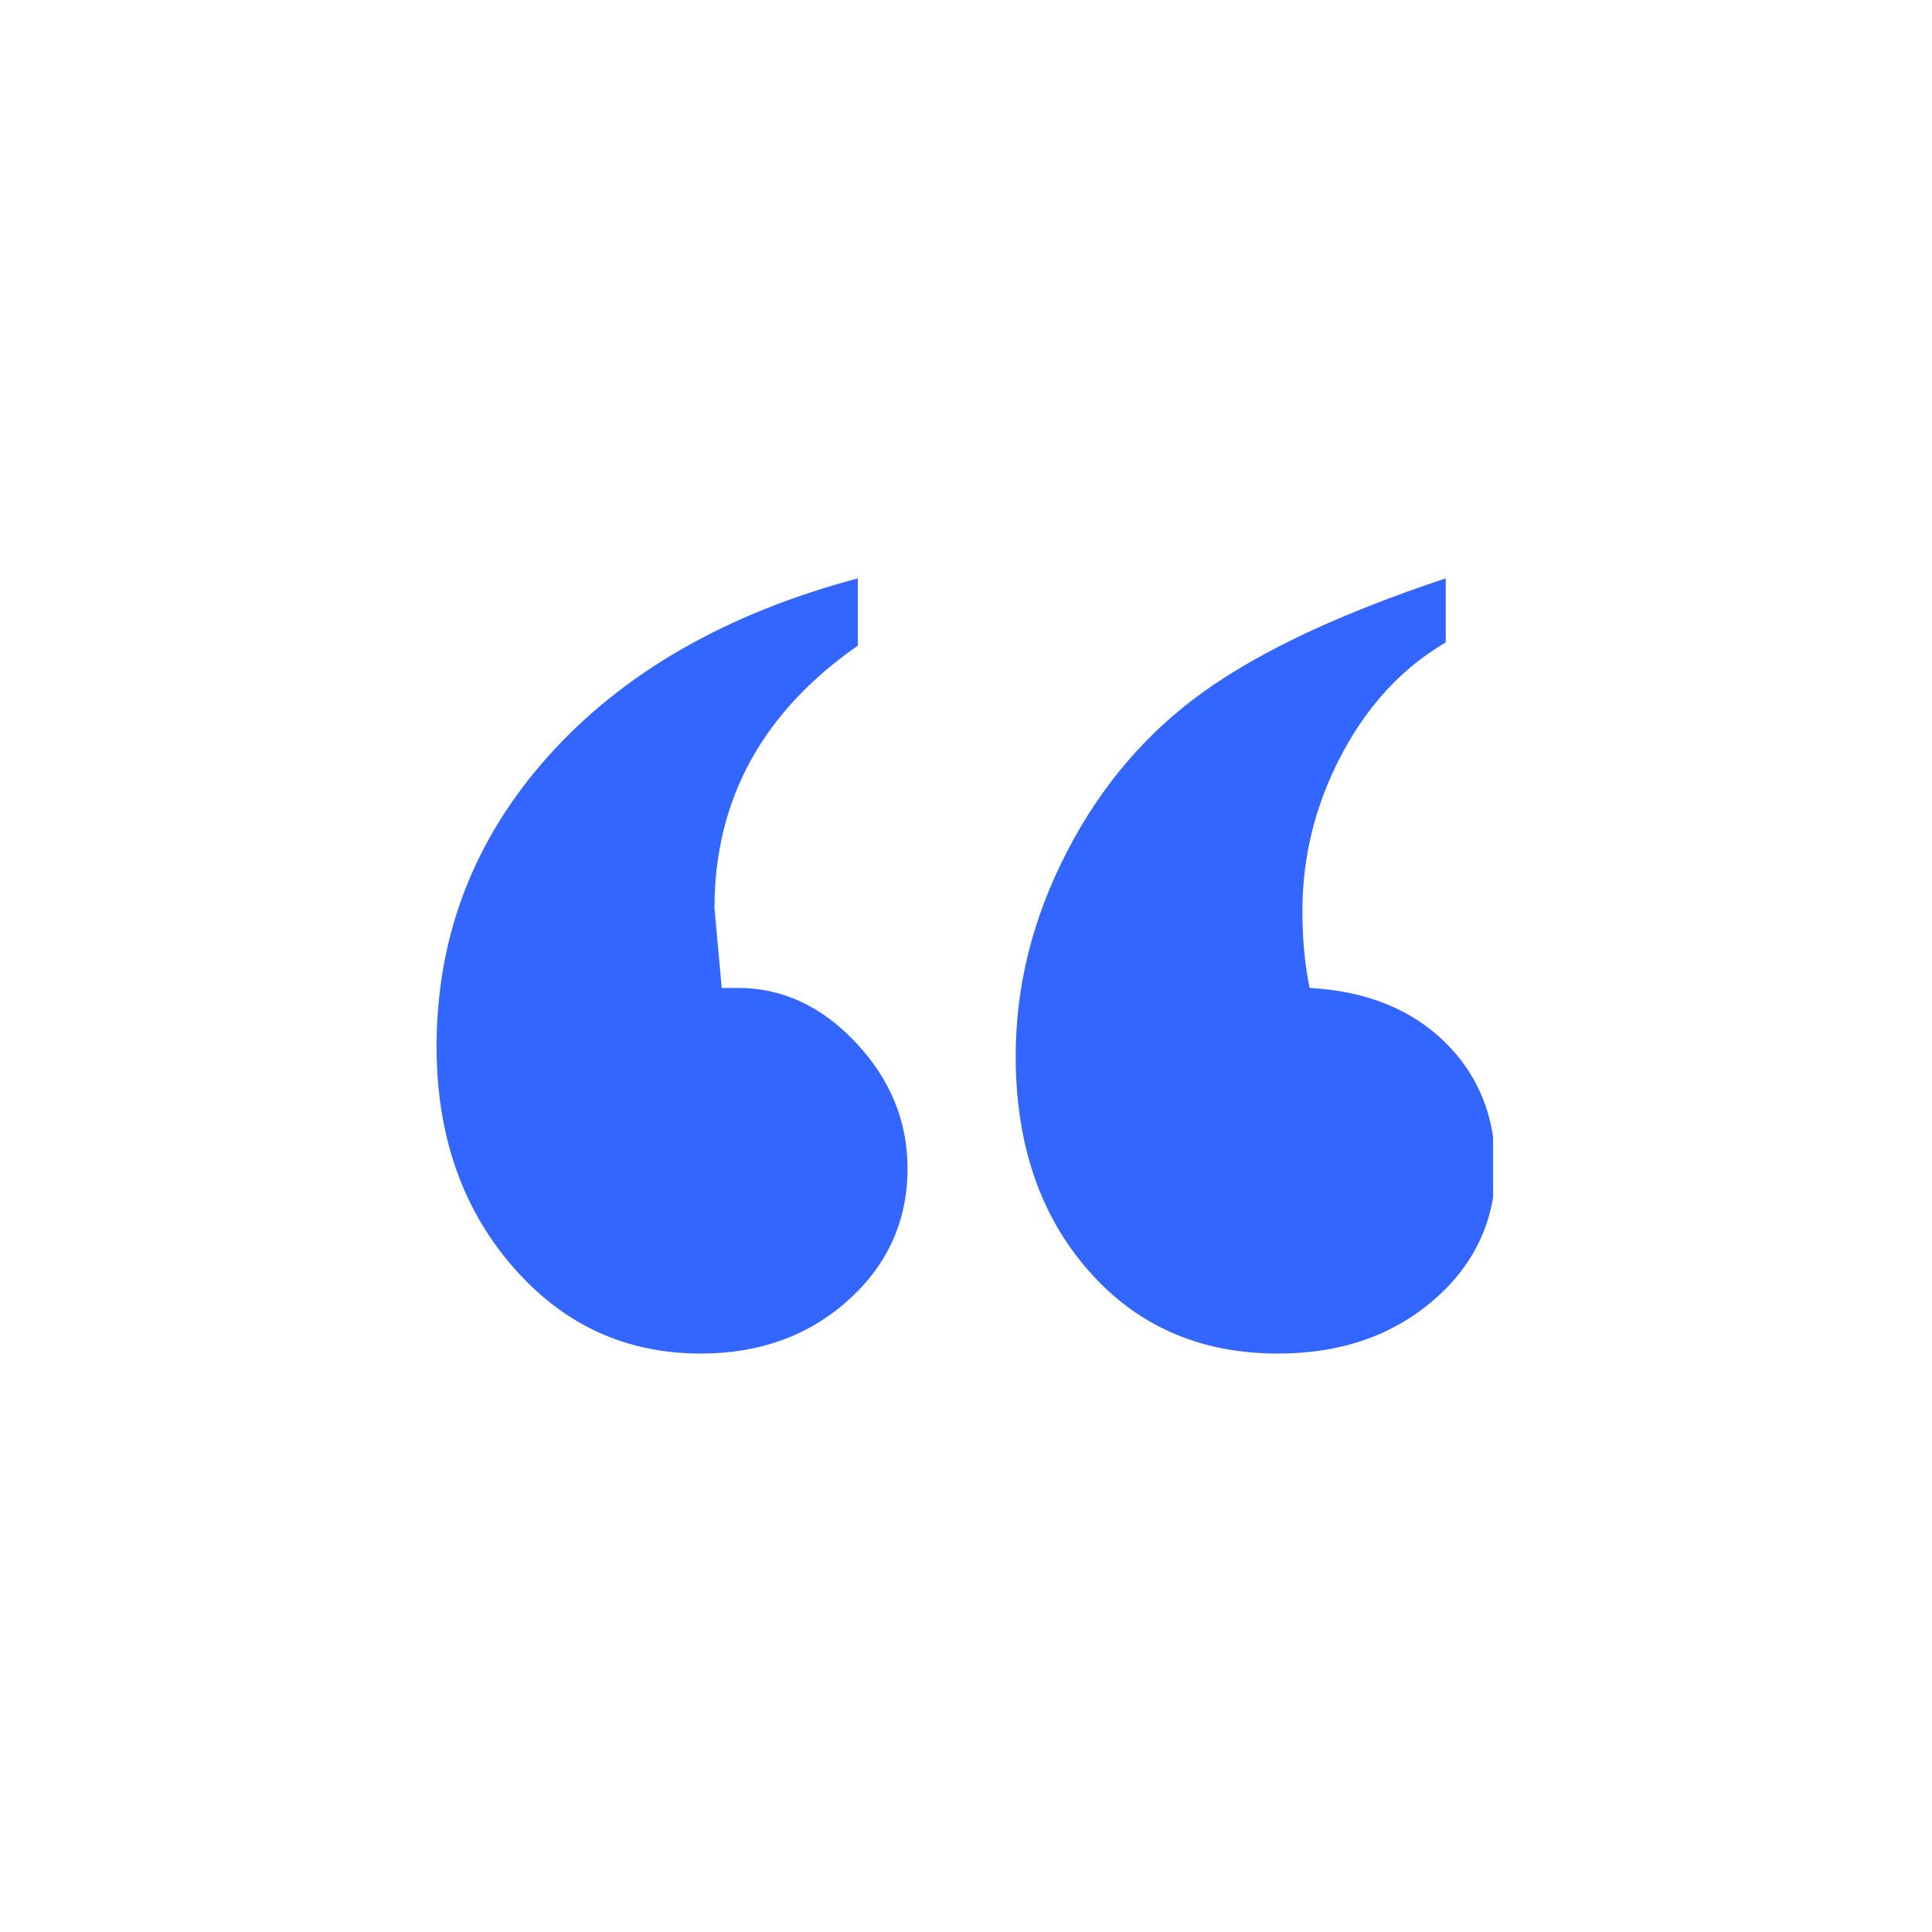 <svg version="1.0" preserveAspectRatio="xMidYMid meet" height="256" viewBox="0 0 192 192" zoomAndPan="magnify" width="256" xmlns:xlink="http://www.w3.org/1999/xlink" xmlns="http://www.w3.org/2000/svg"><defs><clipPath id="7aaacf7dfb"><path clip-rule="nonzero" d="M 43.383 57.445 L 148.383 57.445 L 148.383 134.695 L 43.383 134.695 Z M 43.383 57.445"></path></clipPath><clipPath id="235af2cb70"><path clip-rule="nonzero" d="M 113.336 106.703 L 134.336 106.703 L 134.336 121.703 L 113.336 121.703 Z M 113.336 106.703"></path></clipPath></defs><g clip-path="url(#7aaacf7dfb)"><path fill-rule="nonzero" fill-opacity="1" d="M 71.719 98.18 L 73.332 98.18 C 77.754 98.18 81.668 100 85.078 103.637 C 88.484 107.277 90.188 111.434 90.188 116.113 C 90.188 121.312 88.223 125.684 84.293 129.215 C 80.359 132.75 75.477 134.516 69.645 134.516 C 62.145 134.516 55.891 131.613 50.891 125.805 C 45.883 119.996 43.387 112.73 43.387 104.016 C 43.387 93.016 47.098 83.383 54.52 75.109 C 61.941 66.836 72.188 60.961 85.25 57.477 L 85.25 64.16 C 75.75 70.785 71.004 79.484 71.004 90.254 L 71.723 98.176 Z M 143.676 57.477 L 143.676 63.848 C 139.402 66.336 135.957 70.039 133.344 74.957 C 130.734 79.879 129.43 85.078 129.43 90.566 C 129.43 93.258 129.664 95.797 130.145 98.18 C 135.762 98.492 140.242 100.285 143.59 103.562 C 146.941 106.84 148.613 111.02 148.613 116.113 C 148.613 121.203 146.562 125.684 142.453 129.215 C 138.348 132.75 133.199 134.516 127.008 134.516 C 119.266 134.516 112.988 131.77 108.168 126.266 C 103.344 120.773 100.938 113.664 100.938 104.945 C 100.938 97.996 102.629 91.242 106.012 84.684 C 109.391 78.125 113.934 72.805 119.633 68.73 C 125.332 64.656 133.344 60.906 143.672 57.477 Z M 143.676 57.477" fill="#3366ff"></path></g><g clip-path="url(#235af2cb70)"><path fill-rule="nonzero" fill-opacity="1" d="M 118.926 114.738 L 119.242 114.738 C 120.117 114.738 120.887 115.098 121.559 115.816 C 122.23 116.531 122.566 117.352 122.566 118.273 C 122.566 119.301 122.18 120.164 121.406 120.859 C 120.629 121.559 119.668 121.906 118.516 121.906 C 117.039 121.906 115.805 121.332 114.816 120.188 C 113.832 119.043 113.34 117.609 113.34 115.891 C 113.34 113.723 114.07 111.82 115.535 110.188 C 116.996 108.559 119.02 107.398 121.594 106.711 L 121.594 108.031 C 119.723 109.336 118.785 111.051 118.785 113.176 Z M 133.117 106.711 L 133.117 107.969 C 132.273 108.457 131.594 109.188 131.078 110.16 C 130.562 111.129 130.309 112.156 130.309 113.238 C 130.309 113.77 130.355 114.27 130.449 114.738 C 131.555 114.801 132.441 115.152 133.102 115.801 C 133.762 116.445 134.09 117.27 134.09 118.273 C 134.09 119.281 133.688 120.164 132.875 120.859 C 132.066 121.559 131.051 121.906 129.828 121.906 C 128.305 121.906 127.066 121.363 126.113 120.277 C 125.164 119.195 124.688 117.793 124.688 116.074 C 124.688 114.703 125.023 113.371 125.688 112.078 C 126.355 110.785 127.25 109.734 128.375 108.93 C 129.5 108.129 131.078 107.387 133.117 106.711 Z M 133.117 106.711" fill="#3366ff"></path></g></svg>